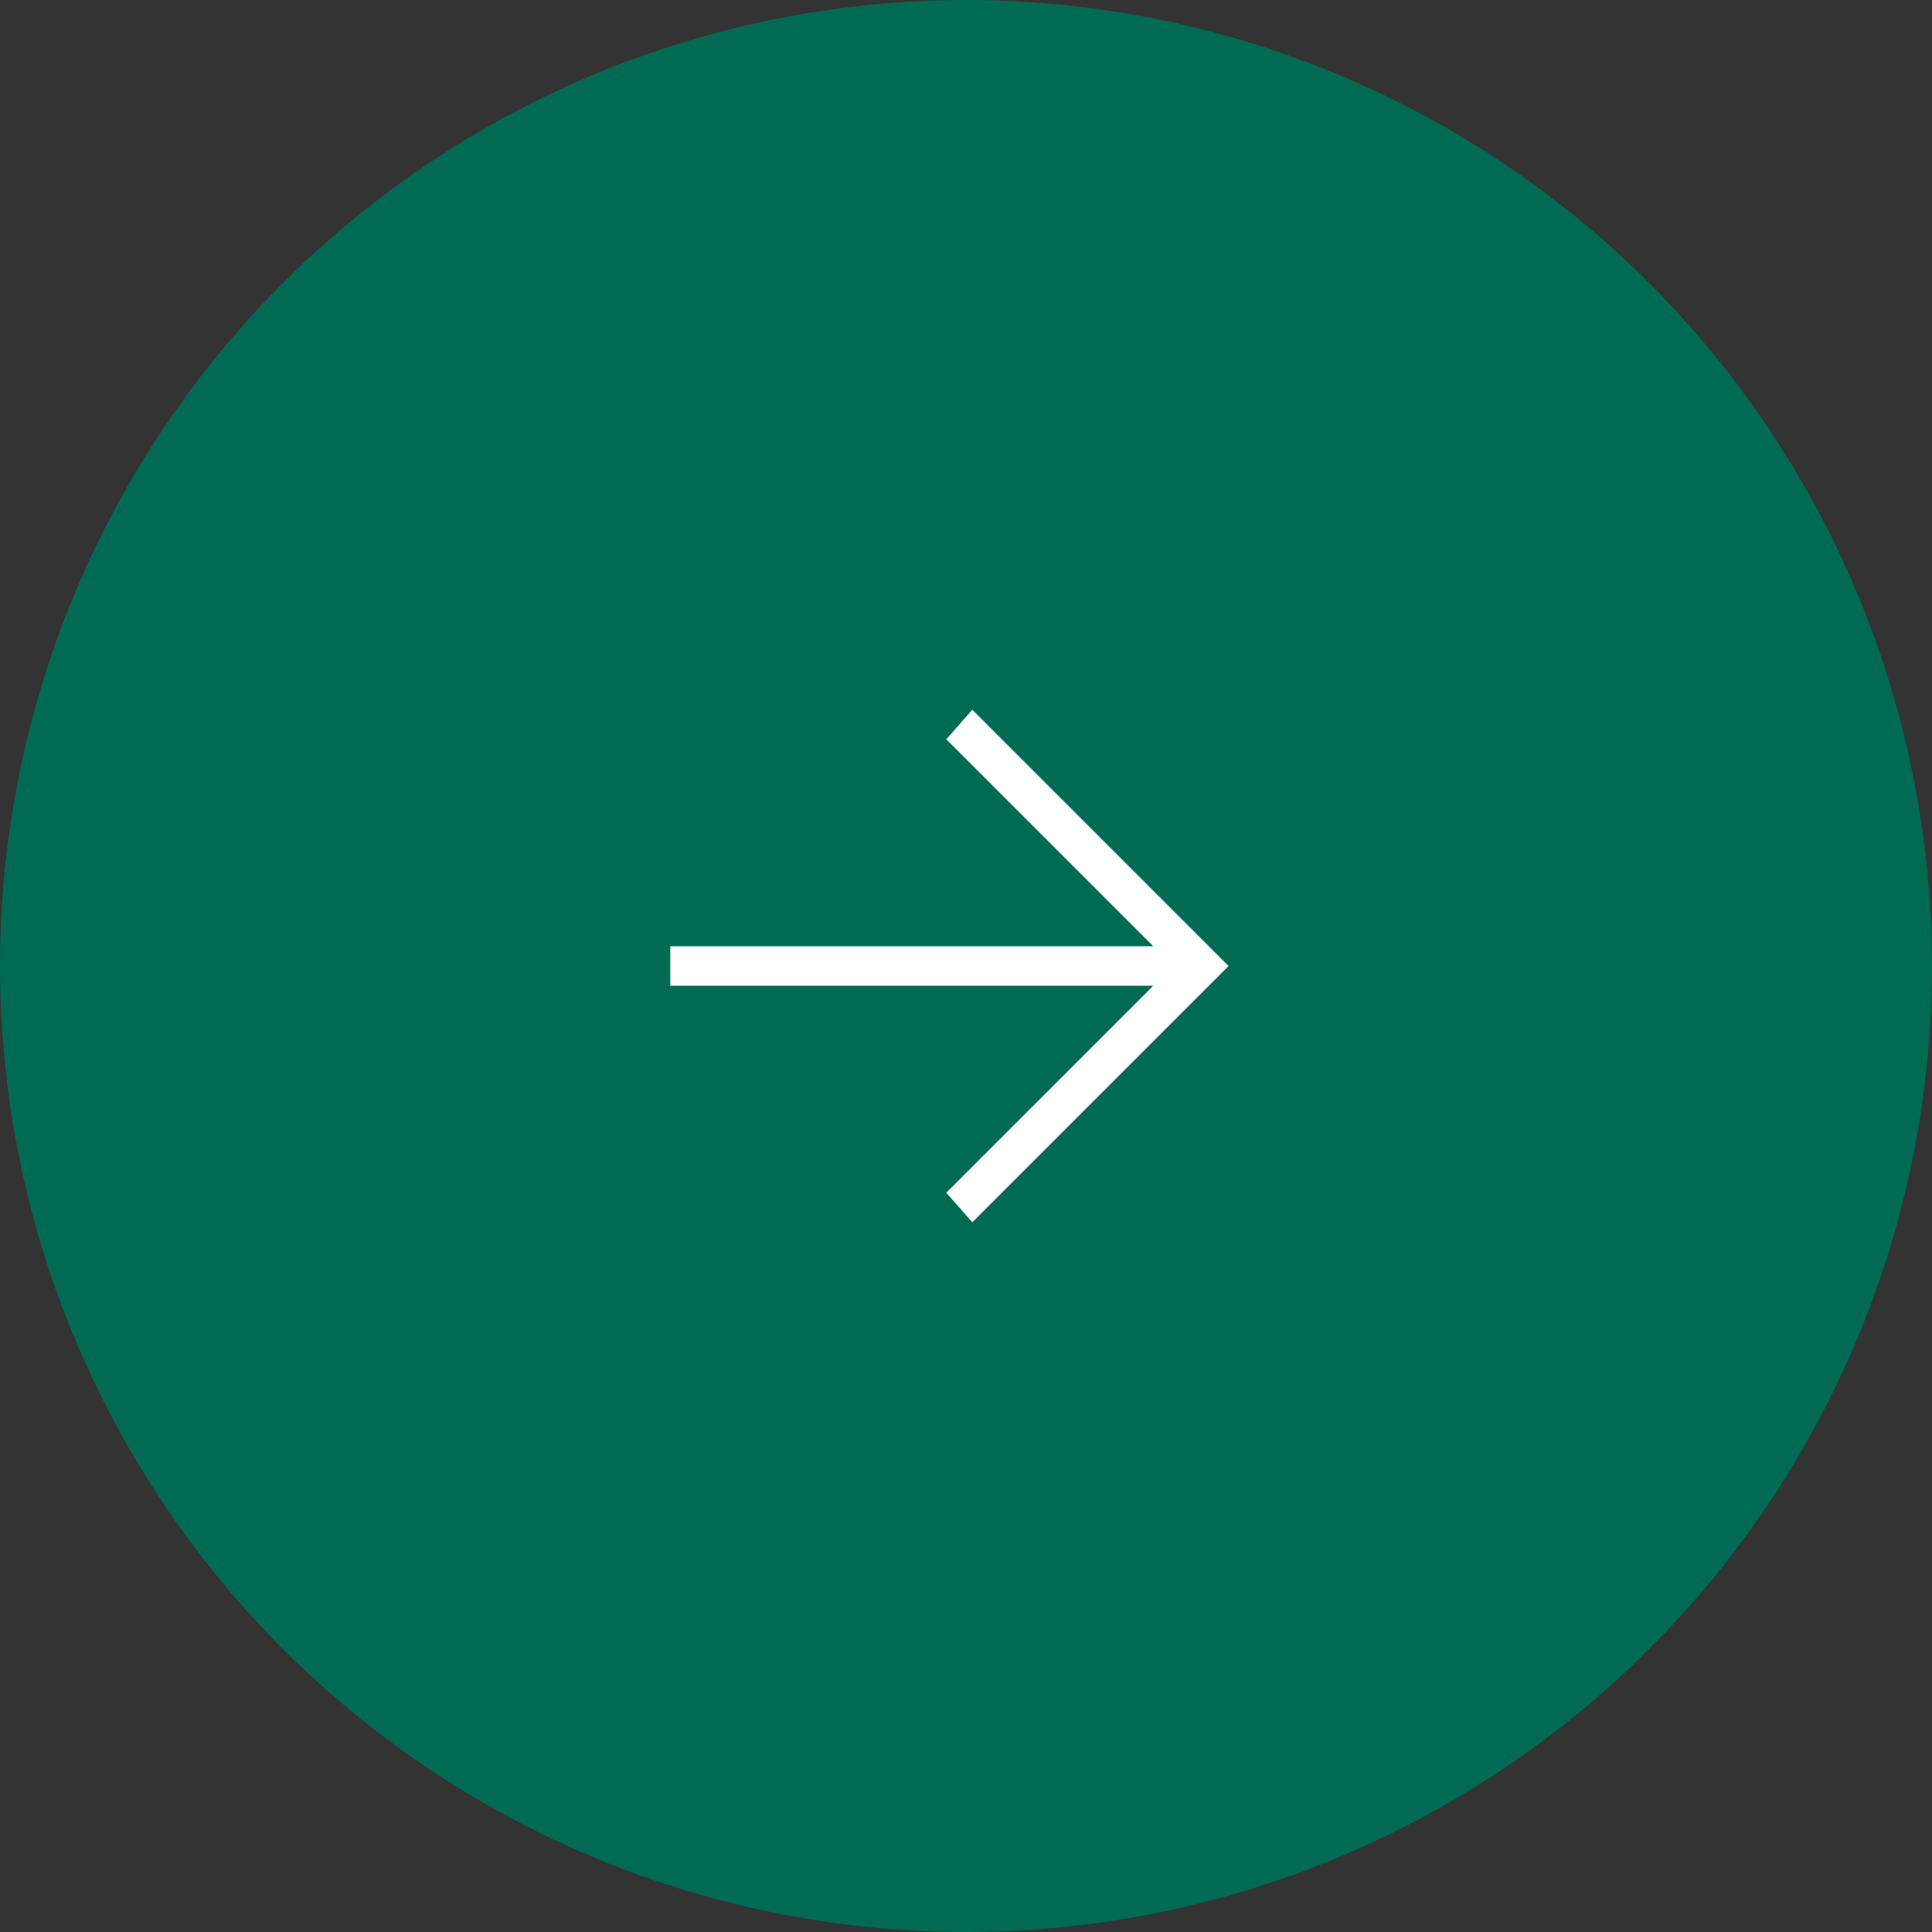 <?xml version="1.0" encoding="UTF-8"?> <svg xmlns="http://www.w3.org/2000/svg" viewBox="0 0 49 49" fill="none"><rect x="0" y="0" width="49" height="49" fill="#333333" stroke="none"/><circle cx="24.5" cy="24.5" r="24.5" fill="#006A53"></circle><path d="M17 24L29.25 24L24 18.75L24.66 18L31.16 24.5L24.66 31L24 30.25L29.25 25L17 25V24Z" fill="white"></path></svg> 
